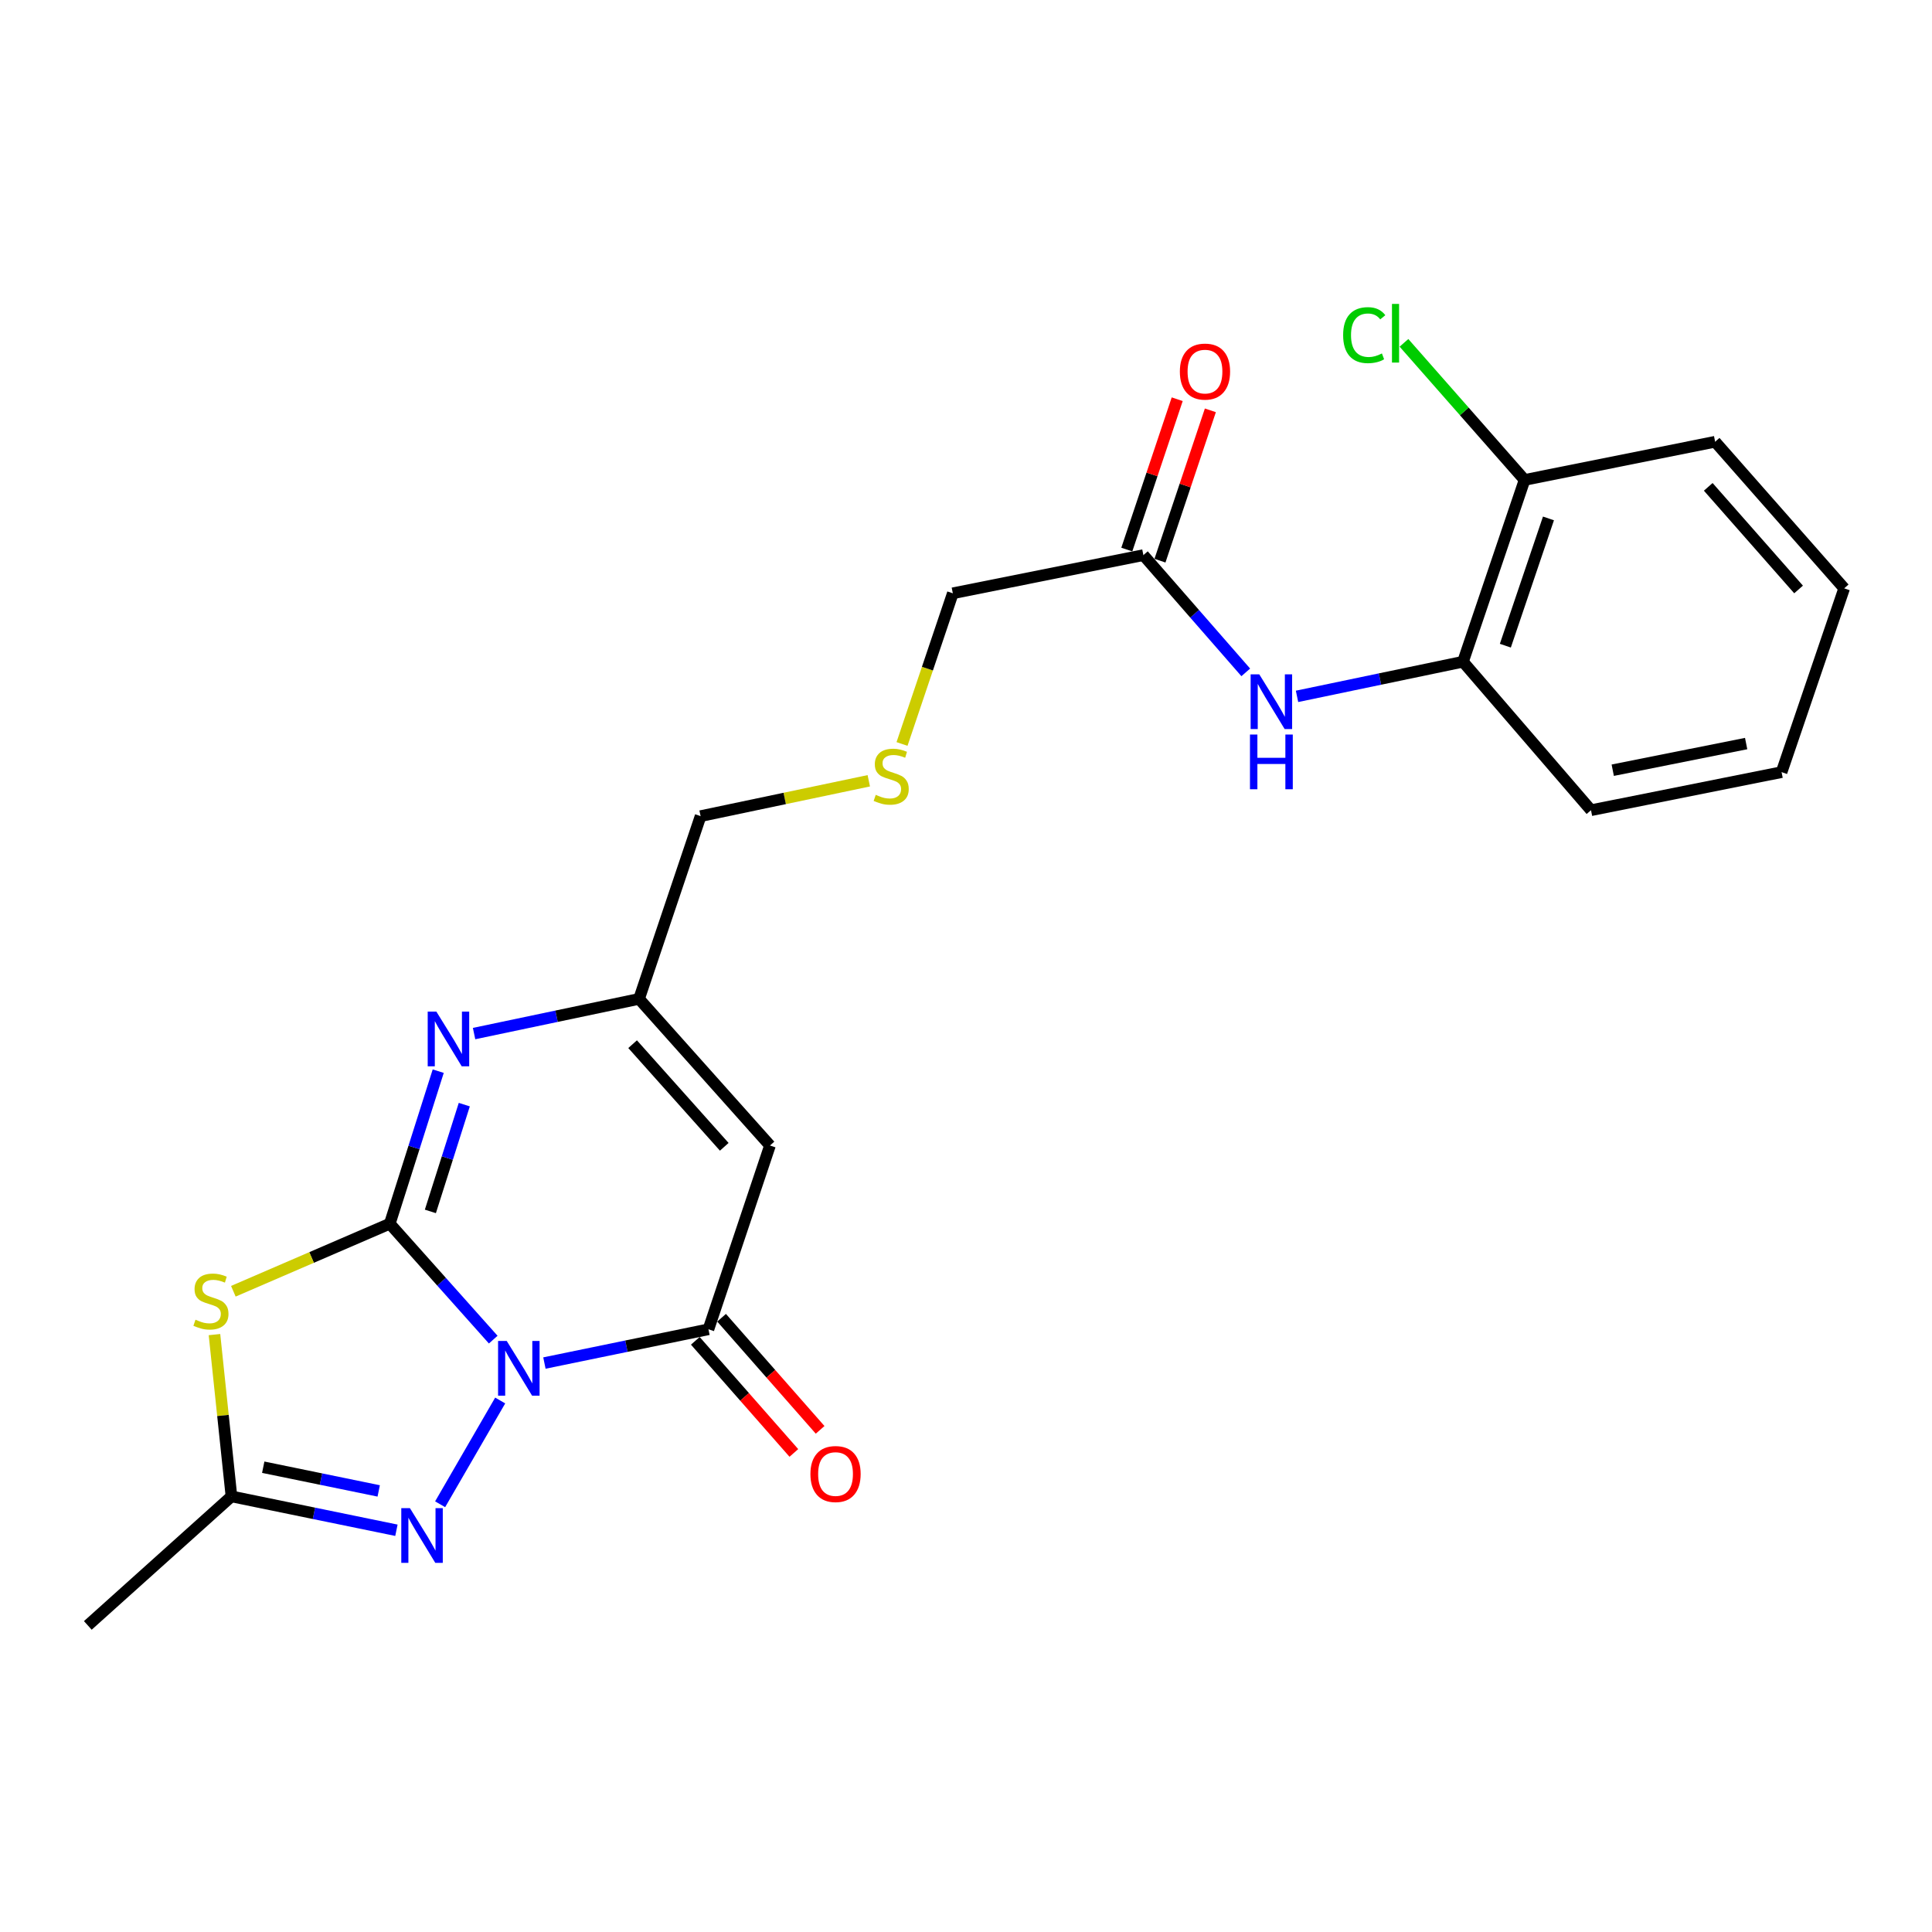 <?xml version='1.0' encoding='iso-8859-1'?>
<svg version='1.1' baseProfile='full'
              xmlns='http://www.w3.org/2000/svg'
                      xmlns:rdkit='http://www.rdkit.org/xml'
                      xmlns:xlink='http://www.w3.org/1999/xlink'
                  xml:space='preserve'
width='1000px' height='1000px' viewBox='0 0 1000 1000'>
<!-- END OF HEADER -->
<rect style='opacity:1.0;fill:#FFFFFF;stroke:none' width='1000' height='1000' x='0' y='0'> </rect>
<path class='bond-0' d='M 255.296,693.392 L 228.523,663.39' style='fill:none;fill-rule:evenodd;stroke:#0000FF;stroke-width:6px;stroke-linecap:butt;stroke-linejoin:miter;stroke-opacity:1' />
<path class='bond-0' d='M 228.523,663.39 L 201.75,633.388' style='fill:none;fill-rule:evenodd;stroke:#000000;stroke-width:6px;stroke-linecap:butt;stroke-linejoin:miter;stroke-opacity:1' />
<path class='bond-2' d='M 281.789,705.511 L 324.241,696.773' style='fill:none;fill-rule:evenodd;stroke:#0000FF;stroke-width:6px;stroke-linecap:butt;stroke-linejoin:miter;stroke-opacity:1' />
<path class='bond-2' d='M 324.241,696.773 L 366.693,688.034' style='fill:none;fill-rule:evenodd;stroke:#000000;stroke-width:6px;stroke-linecap:butt;stroke-linejoin:miter;stroke-opacity:1' />
<path class='bond-3' d='M 258.899,724.897 L 227.809,778.603' style='fill:none;fill-rule:evenodd;stroke:#0000FF;stroke-width:6px;stroke-linecap:butt;stroke-linejoin:miter;stroke-opacity:1' />
<path class='bond-1' d='M 201.75,633.388 L 161.266,650.87' style='fill:none;fill-rule:evenodd;stroke:#000000;stroke-width:6px;stroke-linecap:butt;stroke-linejoin:miter;stroke-opacity:1' />
<path class='bond-1' d='M 161.266,650.87 L 120.782,668.353' style='fill:none;fill-rule:evenodd;stroke:#CCCC00;stroke-width:6px;stroke-linecap:butt;stroke-linejoin:miter;stroke-opacity:1' />
<path class='bond-4' d='M 201.75,633.388 L 214.288,593.91' style='fill:none;fill-rule:evenodd;stroke:#000000;stroke-width:6px;stroke-linecap:butt;stroke-linejoin:miter;stroke-opacity:1' />
<path class='bond-4' d='M 214.288,593.91 L 226.826,554.431' style='fill:none;fill-rule:evenodd;stroke:#0000FF;stroke-width:6px;stroke-linecap:butt;stroke-linejoin:miter;stroke-opacity:1' />
<path class='bond-4' d='M 222.763,627.024 L 231.54,599.389' style='fill:none;fill-rule:evenodd;stroke:#000000;stroke-width:6px;stroke-linecap:butt;stroke-linejoin:miter;stroke-opacity:1' />
<path class='bond-4' d='M 231.54,599.389 L 240.317,571.754' style='fill:none;fill-rule:evenodd;stroke:#0000FF;stroke-width:6px;stroke-linecap:butt;stroke-linejoin:miter;stroke-opacity:1' />
<path class='bond-23' d='M 111.01,690.785 L 115.406,732.657' style='fill:none;fill-rule:evenodd;stroke:#CCCC00;stroke-width:6px;stroke-linecap:butt;stroke-linejoin:miter;stroke-opacity:1' />
<path class='bond-23' d='M 115.406,732.657 L 119.801,774.529' style='fill:none;fill-rule:evenodd;stroke:#000000;stroke-width:6px;stroke-linecap:butt;stroke-linejoin:miter;stroke-opacity:1' />
<path class='bond-5' d='M 366.693,688.034 L 398.542,592.912' style='fill:none;fill-rule:evenodd;stroke:#000000;stroke-width:6px;stroke-linecap:butt;stroke-linejoin:miter;stroke-opacity:1' />
<path class='bond-11' d='M 359.895,694.009 L 385.397,723.023' style='fill:none;fill-rule:evenodd;stroke:#000000;stroke-width:6px;stroke-linecap:butt;stroke-linejoin:miter;stroke-opacity:1' />
<path class='bond-11' d='M 385.397,723.023 L 410.898,752.038' style='fill:none;fill-rule:evenodd;stroke:#FF0000;stroke-width:6px;stroke-linecap:butt;stroke-linejoin:miter;stroke-opacity:1' />
<path class='bond-11' d='M 373.492,682.059 L 398.993,711.073' style='fill:none;fill-rule:evenodd;stroke:#000000;stroke-width:6px;stroke-linecap:butt;stroke-linejoin:miter;stroke-opacity:1' />
<path class='bond-11' d='M 398.993,711.073 L 424.494,740.087' style='fill:none;fill-rule:evenodd;stroke:#FF0000;stroke-width:6px;stroke-linecap:butt;stroke-linejoin:miter;stroke-opacity:1' />
<path class='bond-6' d='M 205.186,792.06 L 162.493,783.294' style='fill:none;fill-rule:evenodd;stroke:#0000FF;stroke-width:6px;stroke-linecap:butt;stroke-linejoin:miter;stroke-opacity:1' />
<path class='bond-6' d='M 162.493,783.294 L 119.801,774.529' style='fill:none;fill-rule:evenodd;stroke:#000000;stroke-width:6px;stroke-linecap:butt;stroke-linejoin:miter;stroke-opacity:1' />
<path class='bond-6' d='M 196.019,771.699 L 166.134,765.563' style='fill:none;fill-rule:evenodd;stroke:#0000FF;stroke-width:6px;stroke-linecap:butt;stroke-linejoin:miter;stroke-opacity:1' />
<path class='bond-6' d='M 166.134,765.563 L 136.249,759.427' style='fill:none;fill-rule:evenodd;stroke:#000000;stroke-width:6px;stroke-linecap:butt;stroke-linejoin:miter;stroke-opacity:1' />
<path class='bond-24' d='M 245.38,534.976 L 288.076,526.001' style='fill:none;fill-rule:evenodd;stroke:#0000FF;stroke-width:6px;stroke-linecap:butt;stroke-linejoin:miter;stroke-opacity:1' />
<path class='bond-24' d='M 288.076,526.001 L 330.772,517.027' style='fill:none;fill-rule:evenodd;stroke:#000000;stroke-width:6px;stroke-linecap:butt;stroke-linejoin:miter;stroke-opacity:1' />
<path class='bond-7' d='M 398.542,592.912 L 330.772,517.027' style='fill:none;fill-rule:evenodd;stroke:#000000;stroke-width:6px;stroke-linecap:butt;stroke-linejoin:miter;stroke-opacity:1' />
<path class='bond-7' d='M 374.875,593.586 L 327.437,540.467' style='fill:none;fill-rule:evenodd;stroke:#000000;stroke-width:6px;stroke-linecap:butt;stroke-linejoin:miter;stroke-opacity:1' />
<path class='bond-18' d='M 119.801,774.529 L 45.455,841.313' style='fill:none;fill-rule:evenodd;stroke:#000000;stroke-width:6px;stroke-linecap:butt;stroke-linejoin:miter;stroke-opacity:1' />
<path class='bond-16' d='M 330.772,517.027 L 362.631,422.427' style='fill:none;fill-rule:evenodd;stroke:#000000;stroke-width:6px;stroke-linecap:butt;stroke-linejoin:miter;stroke-opacity:1' />
<path class='bond-8' d='M 644.807,348.021 L 618.311,317.676' style='fill:none;fill-rule:evenodd;stroke:#0000FF;stroke-width:6px;stroke-linecap:butt;stroke-linejoin:miter;stroke-opacity:1' />
<path class='bond-8' d='M 618.311,317.676 L 591.814,287.33' style='fill:none;fill-rule:evenodd;stroke:#000000;stroke-width:6px;stroke-linecap:butt;stroke-linejoin:miter;stroke-opacity:1' />
<path class='bond-9' d='M 671.338,360.436 L 714.289,351.472' style='fill:none;fill-rule:evenodd;stroke:#0000FF;stroke-width:6px;stroke-linecap:butt;stroke-linejoin:miter;stroke-opacity:1' />
<path class='bond-9' d='M 714.289,351.472 L 757.241,342.509' style='fill:none;fill-rule:evenodd;stroke:#000000;stroke-width:6px;stroke-linecap:butt;stroke-linejoin:miter;stroke-opacity:1' />
<path class='bond-12' d='M 757.241,342.509 L 789.119,248.412' style='fill:none;fill-rule:evenodd;stroke:#000000;stroke-width:6px;stroke-linecap:butt;stroke-linejoin:miter;stroke-opacity:1' />
<path class='bond-12' d='M 779.167,334.203 L 801.482,268.335' style='fill:none;fill-rule:evenodd;stroke:#000000;stroke-width:6px;stroke-linecap:butt;stroke-linejoin:miter;stroke-opacity:1' />
<path class='bond-19' d='M 757.241,342.509 L 823.502,419.37' style='fill:none;fill-rule:evenodd;stroke:#000000;stroke-width:6px;stroke-linecap:butt;stroke-linejoin:miter;stroke-opacity:1' />
<path class='bond-10' d='M 591.814,287.33 L 493.182,307.091' style='fill:none;fill-rule:evenodd;stroke:#000000;stroke-width:6px;stroke-linecap:butt;stroke-linejoin:miter;stroke-opacity:1' />
<path class='bond-13' d='M 600.395,290.207 L 613.44,251.3' style='fill:none;fill-rule:evenodd;stroke:#000000;stroke-width:6px;stroke-linecap:butt;stroke-linejoin:miter;stroke-opacity:1' />
<path class='bond-13' d='M 613.44,251.3 L 626.485,212.392' style='fill:none;fill-rule:evenodd;stroke:#FF0000;stroke-width:6px;stroke-linecap:butt;stroke-linejoin:miter;stroke-opacity:1' />
<path class='bond-13' d='M 583.233,284.453 L 596.278,245.546' style='fill:none;fill-rule:evenodd;stroke:#000000;stroke-width:6px;stroke-linecap:butt;stroke-linejoin:miter;stroke-opacity:1' />
<path class='bond-13' d='M 596.278,245.546 L 609.322,206.638' style='fill:none;fill-rule:evenodd;stroke:#FF0000;stroke-width:6px;stroke-linecap:butt;stroke-linejoin:miter;stroke-opacity:1' />
<path class='bond-15' d='M 789.119,248.412 L 757.906,212.933' style='fill:none;fill-rule:evenodd;stroke:#000000;stroke-width:6px;stroke-linecap:butt;stroke-linejoin:miter;stroke-opacity:1' />
<path class='bond-15' d='M 757.906,212.933 L 726.693,177.453' style='fill:none;fill-rule:evenodd;stroke:#00CC00;stroke-width:6px;stroke-linecap:butt;stroke-linejoin:miter;stroke-opacity:1' />
<path class='bond-20' d='M 789.119,248.412 L 887.751,228.652' style='fill:none;fill-rule:evenodd;stroke:#000000;stroke-width:6px;stroke-linecap:butt;stroke-linejoin:miter;stroke-opacity:1' />
<path class='bond-14' d='M 449.683,404.129 L 406.157,413.278' style='fill:none;fill-rule:evenodd;stroke:#CCCC00;stroke-width:6px;stroke-linecap:butt;stroke-linejoin:miter;stroke-opacity:1' />
<path class='bond-14' d='M 406.157,413.278 L 362.631,422.427' style='fill:none;fill-rule:evenodd;stroke:#000000;stroke-width:6px;stroke-linecap:butt;stroke-linejoin:miter;stroke-opacity:1' />
<path class='bond-17' d='M 466.886,385.075 L 480.034,346.083' style='fill:none;fill-rule:evenodd;stroke:#CCCC00;stroke-width:6px;stroke-linecap:butt;stroke-linejoin:miter;stroke-opacity:1' />
<path class='bond-17' d='M 480.034,346.083 L 493.182,307.091' style='fill:none;fill-rule:evenodd;stroke:#000000;stroke-width:6px;stroke-linecap:butt;stroke-linejoin:miter;stroke-opacity:1' />
<path class='bond-21' d='M 823.502,419.37 L 922.144,399.659' style='fill:none;fill-rule:evenodd;stroke:#000000;stroke-width:6px;stroke-linecap:butt;stroke-linejoin:miter;stroke-opacity:1' />
<path class='bond-21' d='M 834.751,398.663 L 903.801,384.866' style='fill:none;fill-rule:evenodd;stroke:#000000;stroke-width:6px;stroke-linecap:butt;stroke-linejoin:miter;stroke-opacity:1' />
<path class='bond-25' d='M 887.751,228.652 L 954.545,304.527' style='fill:none;fill-rule:evenodd;stroke:#000000;stroke-width:6px;stroke-linecap:butt;stroke-linejoin:miter;stroke-opacity:1' />
<path class='bond-25' d='M 884.184,251.994 L 930.94,305.106' style='fill:none;fill-rule:evenodd;stroke:#000000;stroke-width:6px;stroke-linecap:butt;stroke-linejoin:miter;stroke-opacity:1' />
<path class='bond-22' d='M 922.144,399.659 L 954.545,304.527' style='fill:none;fill-rule:evenodd;stroke:#000000;stroke-width:6px;stroke-linecap:butt;stroke-linejoin:miter;stroke-opacity:1' />
<path  class='atom-0' d='M 262.284 694.077
L 271.564 709.077
Q 272.484 710.557, 273.964 713.237
Q 275.444 715.917, 275.524 716.077
L 275.524 694.077
L 279.284 694.077
L 279.284 722.397
L 275.404 722.397
L 265.444 705.997
Q 264.284 704.077, 263.044 701.877
Q 261.844 699.677, 261.484 698.997
L 261.484 722.397
L 257.804 722.397
L 257.804 694.077
L 262.284 694.077
' fill='#0000FF'/>
<path  class='atom-2' d='M 101.181 683.082
Q 101.501 683.202, 102.821 683.762
Q 104.141 684.322, 105.581 684.682
Q 107.061 685.002, 108.501 685.002
Q 111.181 685.002, 112.741 683.722
Q 114.301 682.402, 114.301 680.122
Q 114.301 678.562, 113.501 677.602
Q 112.741 676.642, 111.541 676.122
Q 110.341 675.602, 108.341 675.002
Q 105.821 674.242, 104.301 673.522
Q 102.821 672.802, 101.741 671.282
Q 100.701 669.762, 100.701 667.202
Q 100.701 663.642, 103.101 661.442
Q 105.541 659.242, 110.341 659.242
Q 113.621 659.242, 117.341 660.802
L 116.421 663.882
Q 113.021 662.482, 110.461 662.482
Q 107.701 662.482, 106.181 663.642
Q 104.661 664.762, 104.701 666.722
Q 104.701 668.242, 105.461 669.162
Q 106.261 670.082, 107.381 670.602
Q 108.541 671.122, 110.461 671.722
Q 113.021 672.522, 114.541 673.322
Q 116.061 674.122, 117.141 675.762
Q 118.261 677.362, 118.261 680.122
Q 118.261 684.042, 115.621 686.162
Q 113.021 688.242, 108.661 688.242
Q 106.141 688.242, 104.221 687.682
Q 102.341 687.162, 100.101 686.242
L 101.181 683.082
' fill='#CCCC00'/>
<path  class='atom-4' d='M 212.183 780.622
L 221.463 795.622
Q 222.383 797.102, 223.863 799.782
Q 225.343 802.462, 225.423 802.622
L 225.423 780.622
L 229.183 780.622
L 229.183 808.942
L 225.303 808.942
L 215.343 792.542
Q 214.183 790.622, 212.943 788.422
Q 211.743 786.222, 211.383 785.542
L 211.383 808.942
L 207.703 808.942
L 207.703 780.622
L 212.183 780.622
' fill='#0000FF'/>
<path  class='atom-5' d='M 225.86 523.603
L 235.14 538.603
Q 236.06 540.083, 237.54 542.763
Q 239.02 545.443, 239.1 545.603
L 239.1 523.603
L 242.86 523.603
L 242.86 551.923
L 238.98 551.923
L 229.02 535.523
Q 227.86 533.603, 226.62 531.403
Q 225.42 529.203, 225.06 528.523
L 225.06 551.923
L 221.38 551.923
L 221.38 523.603
L 225.86 523.603
' fill='#0000FF'/>
<path  class='atom-9' d='M 651.805 349.045
L 661.085 364.045
Q 662.005 365.525, 663.485 368.205
Q 664.965 370.885, 665.045 371.045
L 665.045 349.045
L 668.805 349.045
L 668.805 377.365
L 664.925 377.365
L 654.965 360.965
Q 653.805 359.045, 652.565 356.845
Q 651.365 354.645, 651.005 353.965
L 651.005 377.365
L 647.325 377.365
L 647.325 349.045
L 651.805 349.045
' fill='#0000FF'/>
<path  class='atom-9' d='M 646.985 380.197
L 650.825 380.197
L 650.825 392.237
L 665.305 392.237
L 665.305 380.197
L 669.145 380.197
L 669.145 408.517
L 665.305 408.517
L 665.305 395.437
L 650.825 395.437
L 650.825 408.517
L 646.985 408.517
L 646.985 380.197
' fill='#0000FF'/>
<path  class='atom-12' d='M 419.472 762.953
Q 419.472 756.153, 422.832 752.353
Q 426.192 748.553, 432.472 748.553
Q 438.752 748.553, 442.112 752.353
Q 445.472 756.153, 445.472 762.953
Q 445.472 769.833, 442.072 773.753
Q 438.672 777.633, 432.472 777.633
Q 426.232 777.633, 422.832 773.753
Q 419.472 769.873, 419.472 762.953
M 432.472 774.433
Q 436.792 774.433, 439.112 771.553
Q 441.472 768.633, 441.472 762.953
Q 441.472 757.393, 439.112 754.593
Q 436.792 751.753, 432.472 751.753
Q 428.152 751.753, 425.792 754.553
Q 423.472 757.353, 423.472 762.953
Q 423.472 768.673, 425.792 771.553
Q 428.152 774.433, 432.472 774.433
' fill='#FF0000'/>
<path  class='atom-14' d='M 610.693 192.328
Q 610.693 185.528, 614.053 181.728
Q 617.413 177.928, 623.693 177.928
Q 629.973 177.928, 633.333 181.728
Q 636.693 185.528, 636.693 192.328
Q 636.693 199.208, 633.293 203.128
Q 629.893 207.008, 623.693 207.008
Q 617.453 207.008, 614.053 203.128
Q 610.693 199.248, 610.693 192.328
M 623.693 203.808
Q 628.013 203.808, 630.333 200.928
Q 632.693 198.008, 632.693 192.328
Q 632.693 186.768, 630.333 183.968
Q 628.013 181.128, 623.693 181.128
Q 619.373 181.128, 617.013 183.928
Q 614.693 186.728, 614.693 192.328
Q 614.693 198.048, 617.013 200.928
Q 619.373 203.808, 623.693 203.808
' fill='#FF0000'/>
<path  class='atom-15' d='M 453.283 411.411
Q 453.603 411.531, 454.923 412.091
Q 456.243 412.651, 457.683 413.011
Q 459.163 413.331, 460.603 413.331
Q 463.283 413.331, 464.843 412.051
Q 466.403 410.731, 466.403 408.451
Q 466.403 406.891, 465.603 405.931
Q 464.843 404.971, 463.643 404.451
Q 462.443 403.931, 460.443 403.331
Q 457.923 402.571, 456.403 401.851
Q 454.923 401.131, 453.843 399.611
Q 452.803 398.091, 452.803 395.531
Q 452.803 391.971, 455.203 389.771
Q 457.643 387.571, 462.443 387.571
Q 465.723 387.571, 469.443 389.131
L 468.523 392.211
Q 465.123 390.811, 462.563 390.811
Q 459.803 390.811, 458.283 391.971
Q 456.763 393.091, 456.803 395.051
Q 456.803 396.571, 457.563 397.491
Q 458.363 398.411, 459.483 398.931
Q 460.643 399.451, 462.563 400.051
Q 465.123 400.851, 466.643 401.651
Q 468.163 402.451, 469.243 404.091
Q 470.363 405.691, 470.363 408.451
Q 470.363 412.371, 467.723 414.491
Q 465.123 416.571, 460.763 416.571
Q 458.243 416.571, 456.323 416.011
Q 454.443 415.491, 452.203 414.571
L 453.283 411.411
' fill='#CCCC00'/>
<path  class='atom-16' d='M 695.205 173.467
Q 695.205 166.427, 698.485 162.747
Q 701.805 159.027, 708.085 159.027
Q 713.925 159.027, 717.045 163.147
L 714.405 165.307
Q 712.125 162.307, 708.085 162.307
Q 703.805 162.307, 701.525 165.187
Q 699.285 168.027, 699.285 173.467
Q 699.285 179.067, 701.605 181.947
Q 703.965 184.827, 708.525 184.827
Q 711.645 184.827, 715.285 182.947
L 716.405 185.947
Q 714.925 186.907, 712.685 187.467
Q 710.445 188.027, 707.965 188.027
Q 701.805 188.027, 698.485 184.267
Q 695.205 180.507, 695.205 173.467
' fill='#00CC00'/>
<path  class='atom-16' d='M 720.485 157.307
L 724.165 157.307
L 724.165 187.667
L 720.485 187.667
L 720.485 157.307
' fill='#00CC00'/>
</svg>

